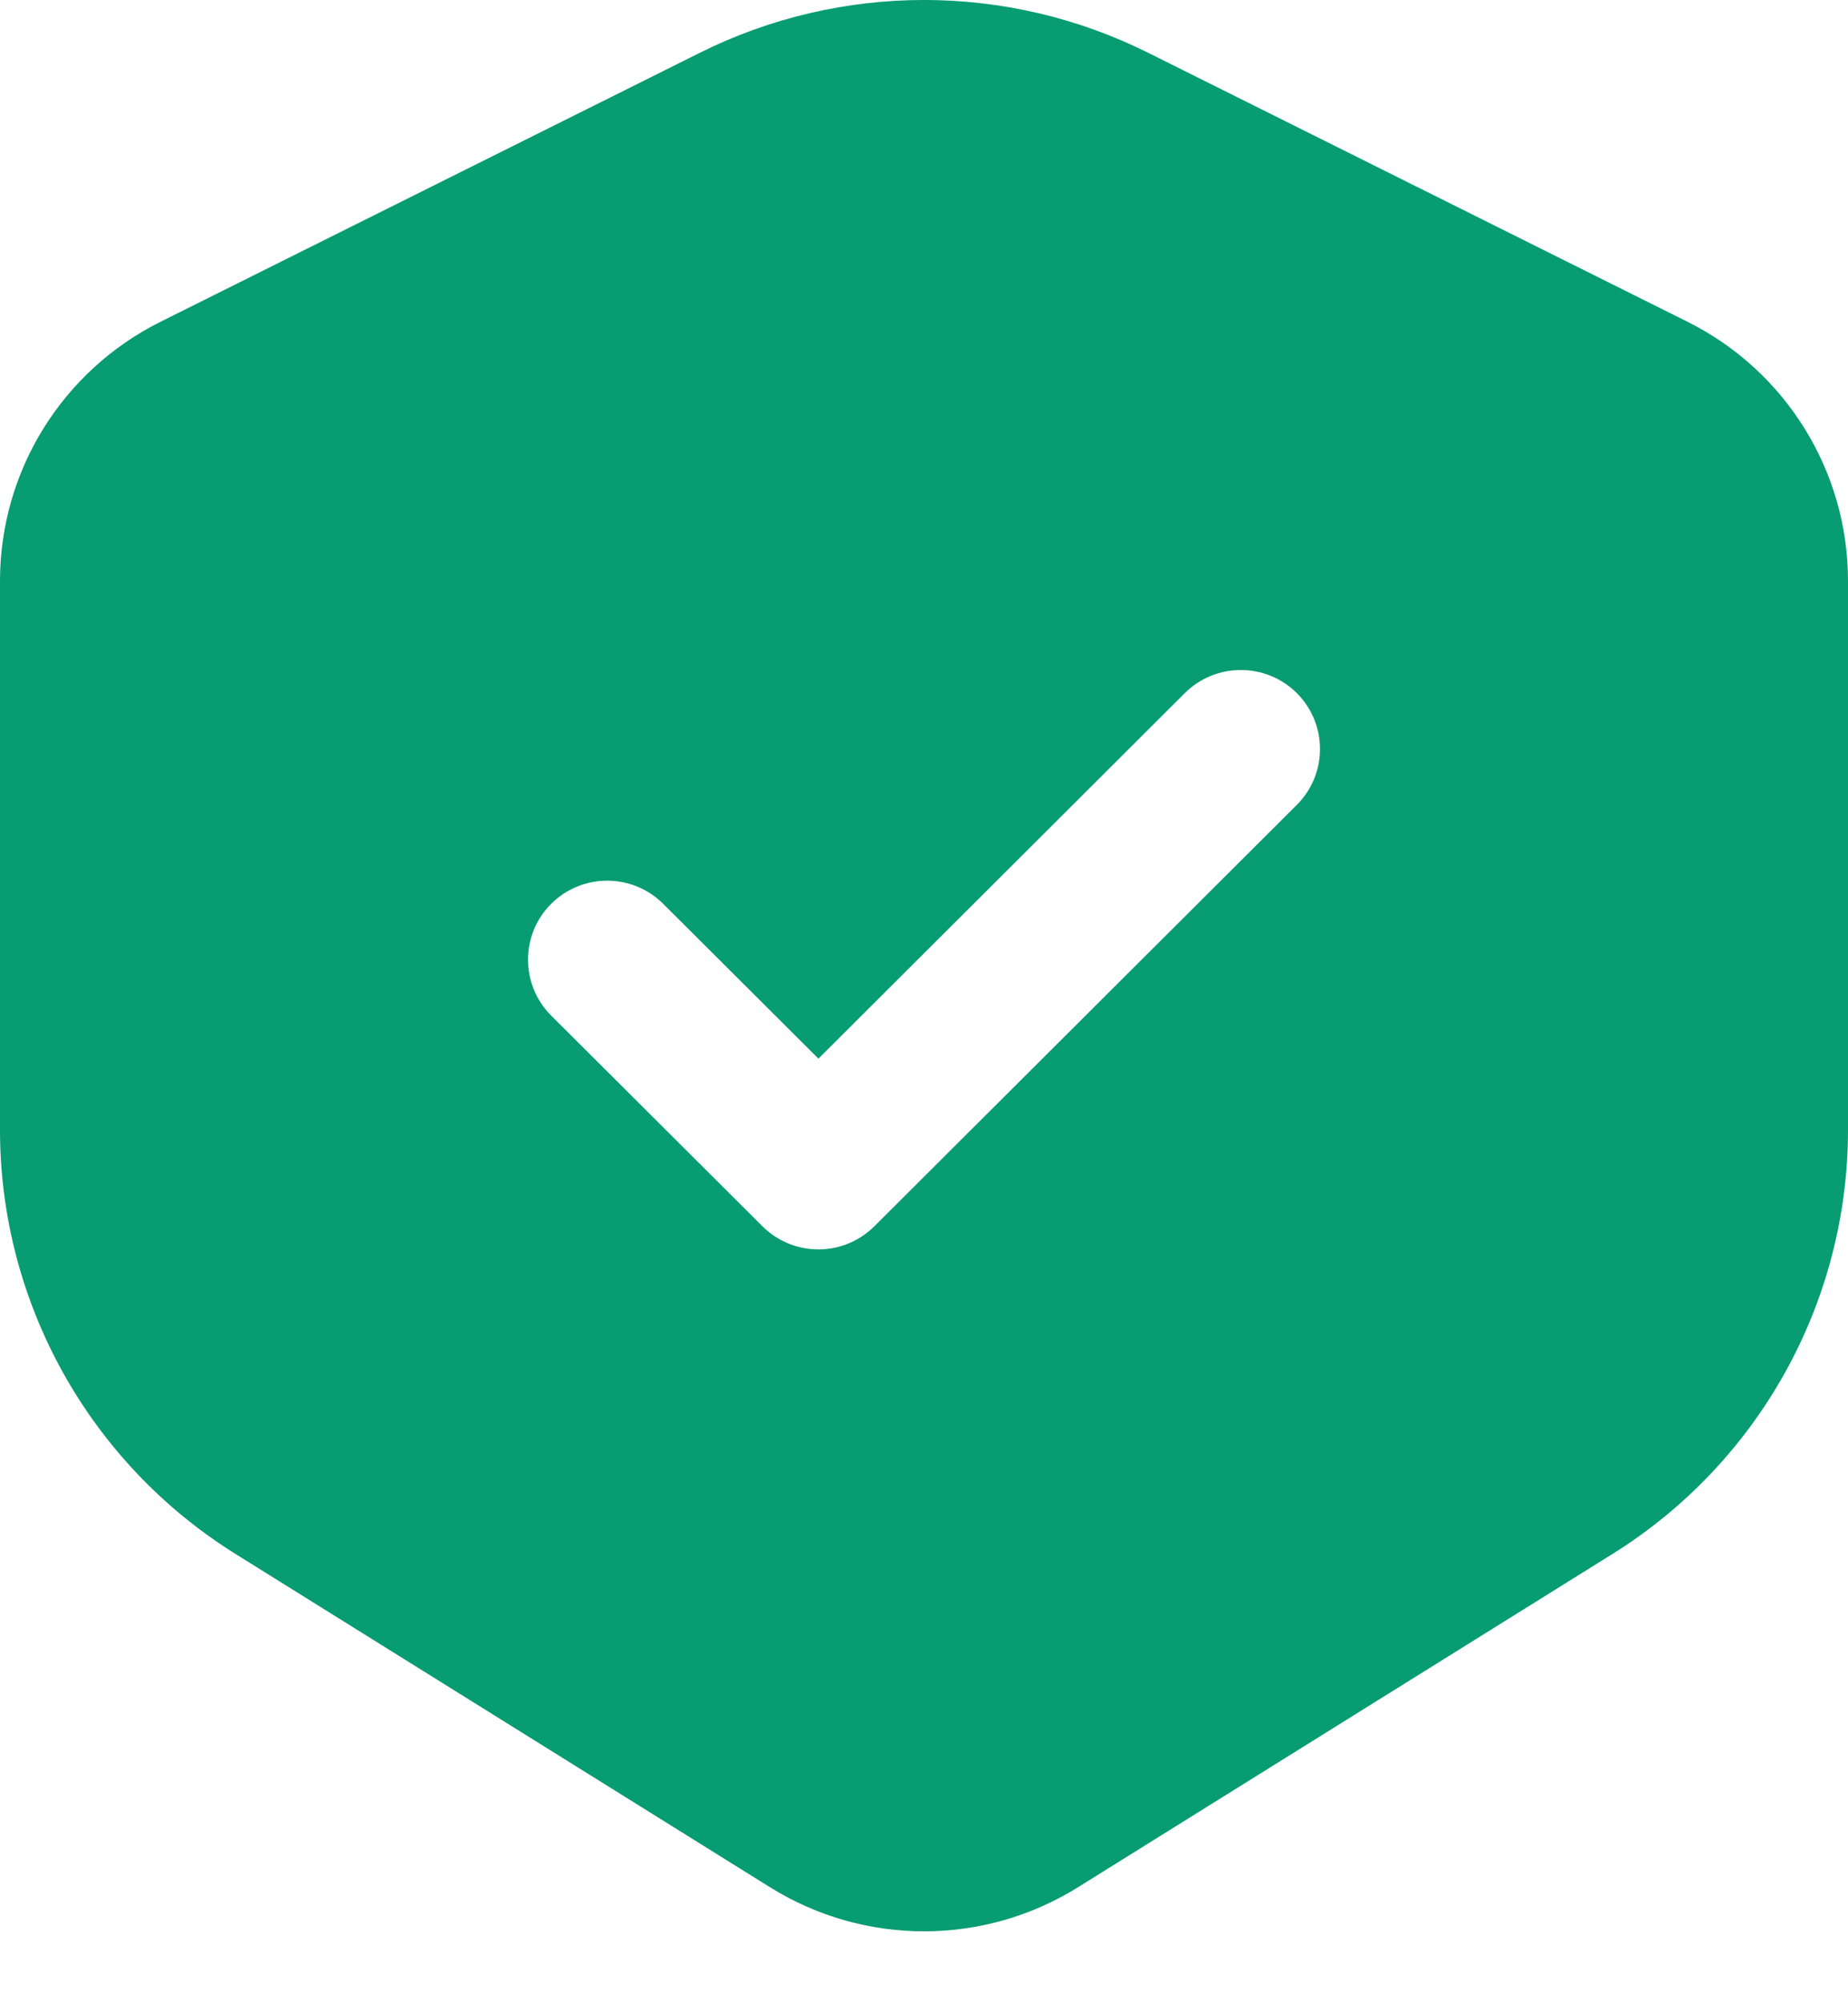 <svg width="24" height="26" viewBox="0 0 24 26" fill="none" xmlns="http://www.w3.org/2000/svg">
<path fill-rule="evenodd" clip-rule="evenodd" d="M9.087 0.686C10.921 -0.229 13.079 -0.229 14.913 0.686L21.915 4.176C23.193 4.813 24 6.115 24 7.539V14.664C24 16.903 22.843 18.985 20.938 20.171L13.999 24.495C12.776 25.257 11.224 25.257 10.001 24.495L3.062 20.171C1.157 18.985 0 16.903 0 14.664V7.539C0 6.115 0.807 4.813 2.085 4.176L9.087 0.686ZM16.842 10.446C17.243 10.046 17.243 9.397 16.842 8.996C16.44 8.596 15.789 8.596 15.387 8.996L10.629 13.74L8.613 11.731C8.211 11.33 7.56 11.33 7.158 11.731C6.757 12.131 6.757 12.78 7.158 13.181L9.901 15.915C10.094 16.108 10.356 16.216 10.629 16.216C10.901 16.216 11.163 16.108 11.356 15.915L16.842 10.446Z" fill="#079C72"/>
</svg>

